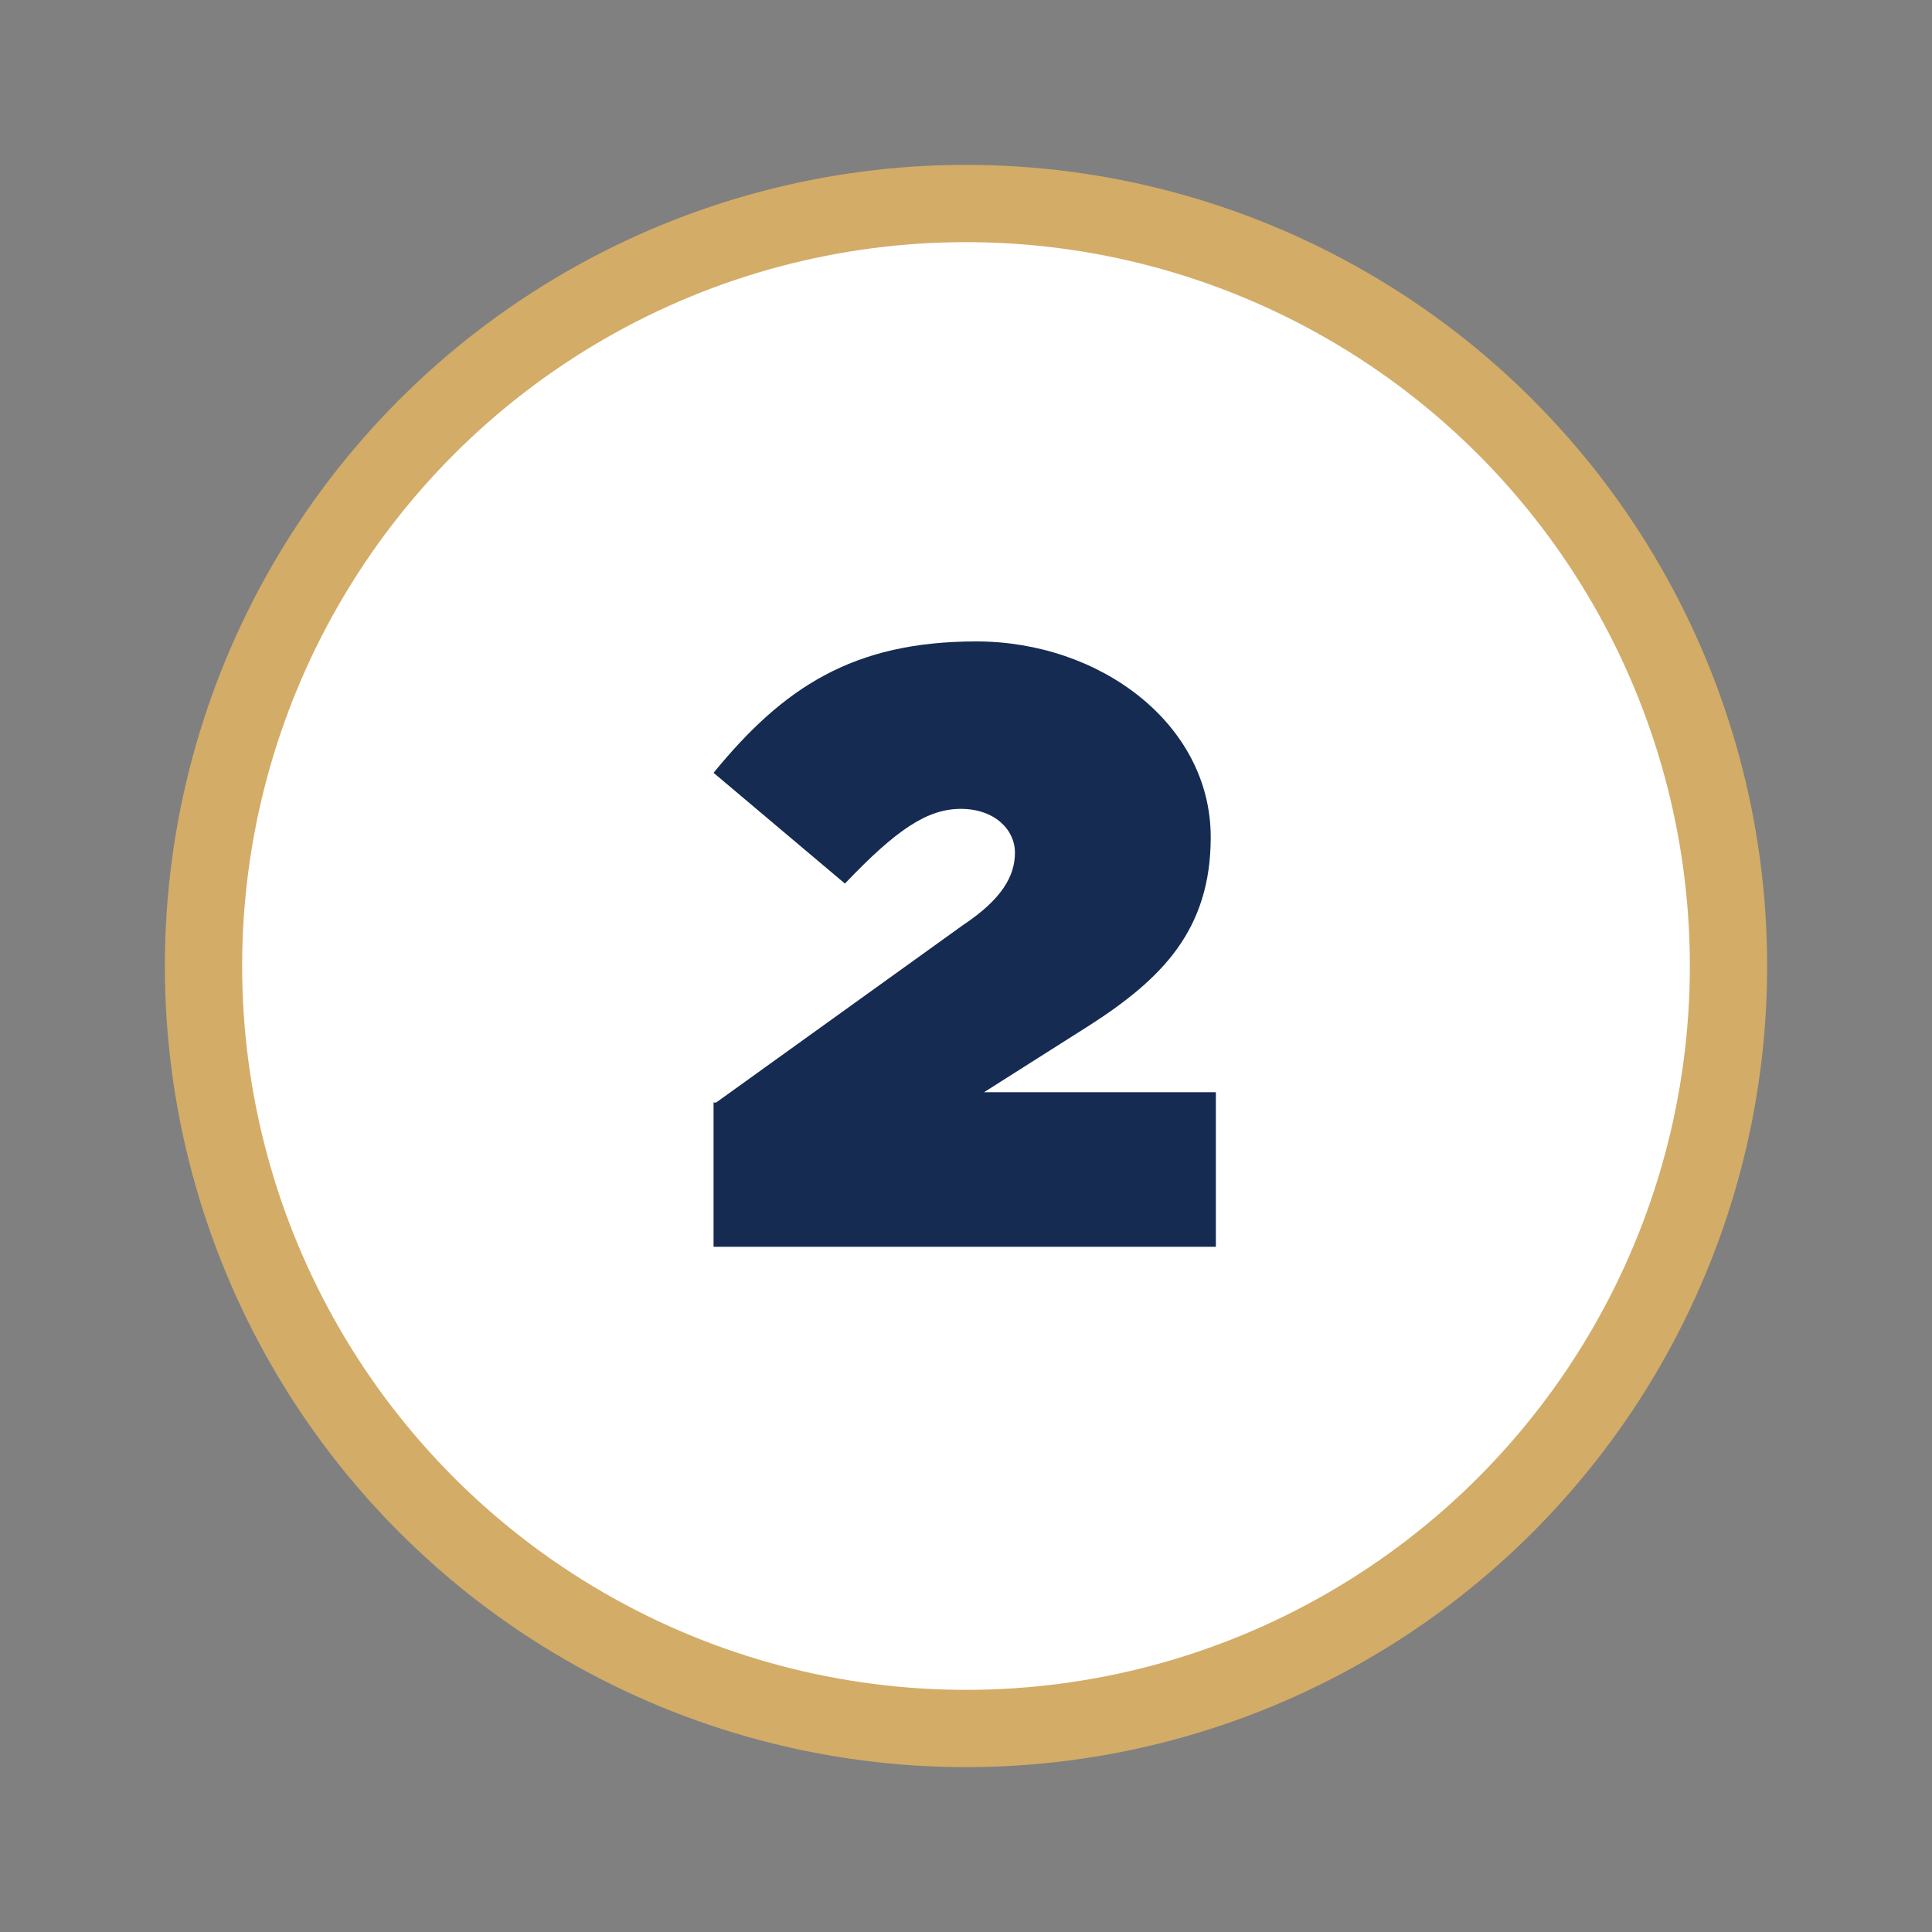 <svg xmlns="http://www.w3.org/2000/svg" id="Layer_1" viewBox="0 0 75 75"><rect x="0" y="0" width="75" height="75" fill="#808080" stroke="none"/><defs><style>      .st0 {        fill: none;      }      .st1 {        fill: #fff;        stroke: #d3ac67;        stroke-miterlimit: 10;        stroke-width: 3px;      }      .st2 {        fill: #152b52;      }      .st3 {        isolation: isolate;      }    </style></defs><circle class="st1" cx="37.5" cy="37.5" r="29.6"></circle><rect class="st0" x="16.7" y="24.3" width="40.2" height="35.8"></rect><g class="st3"><path class="st2" d="M27.8,42.8l9.6-6.9c1.5-1,2-1.9,2-2.8s-.8-1.7-2.1-1.7-2.5.8-4.5,2.9l-5.1-4.3c2.7-3.3,5.4-5.1,10.2-5.1s9.1,3.2,9.1,7.6h0c0,3.6-1.9,5.5-4.7,7.3l-4.1,2.6h9v6h-19.5v-5.6Z"></path></g></svg>